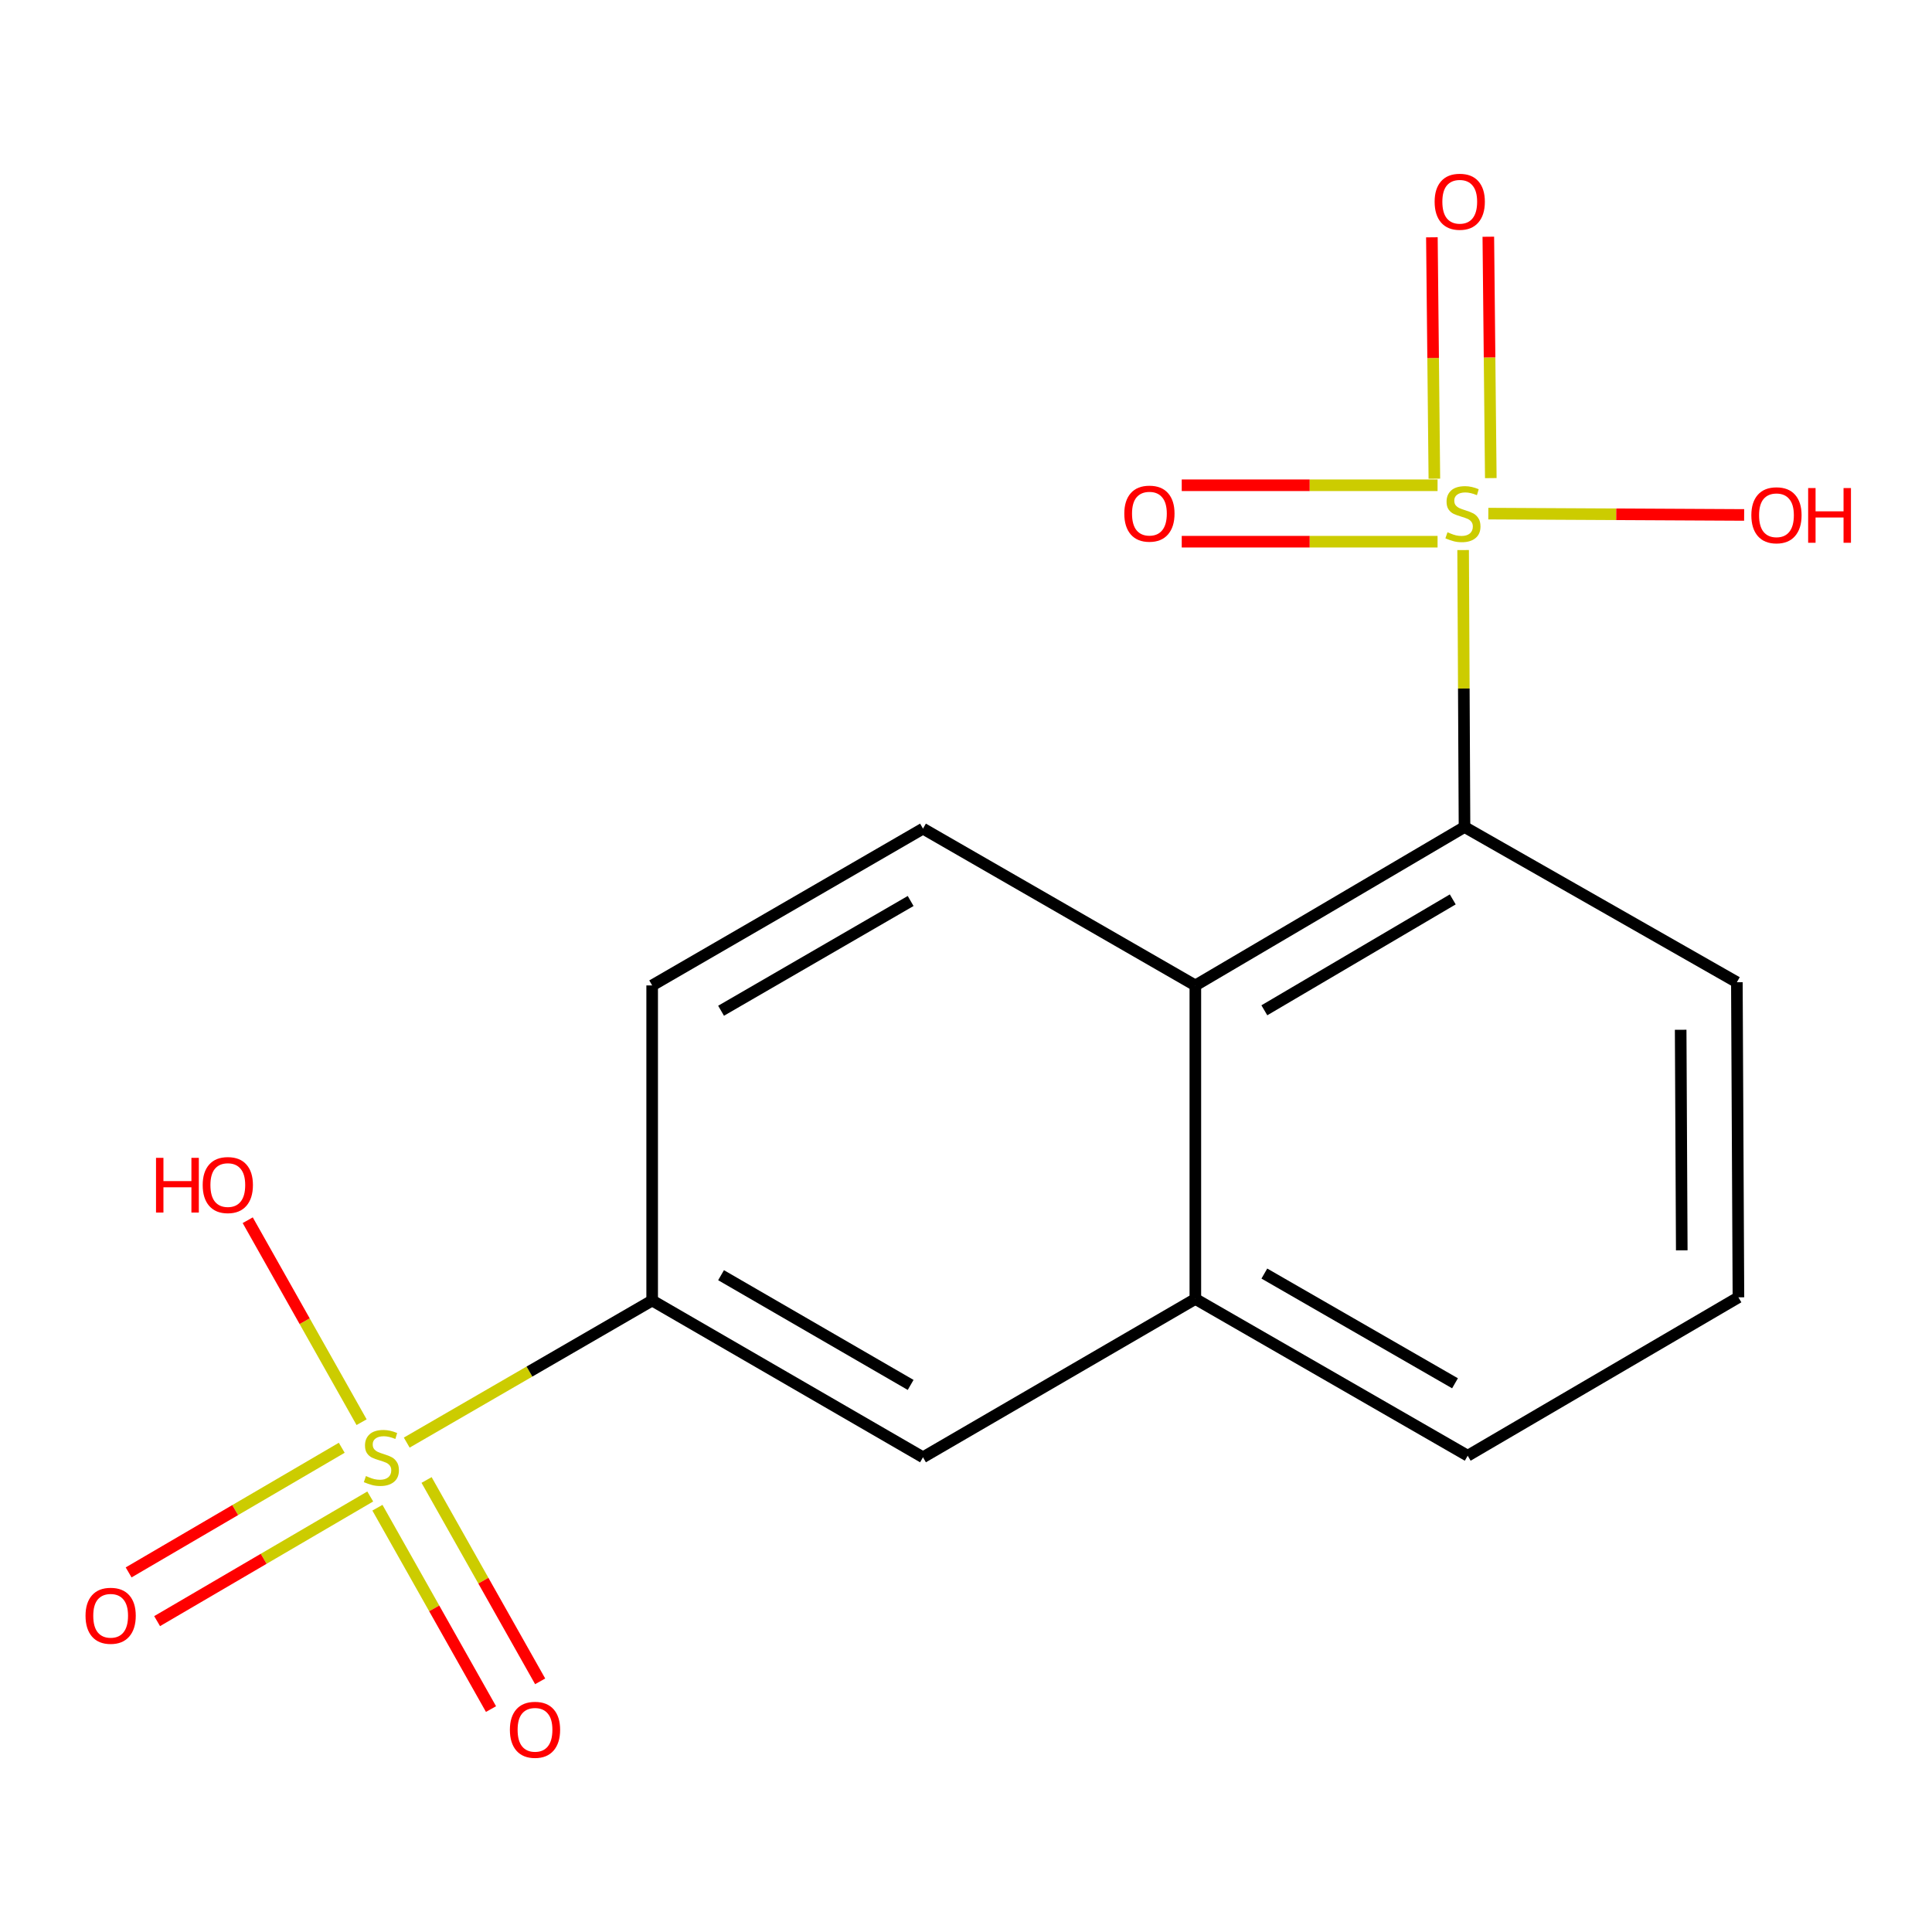 <?xml version='1.0' encoding='iso-8859-1'?>
<svg version='1.1' baseProfile='full'
              xmlns='http://www.w3.org/2000/svg'
                      xmlns:rdkit='http://www.rdkit.org/xml'
                      xmlns:xlink='http://www.w3.org/1999/xlink'
                  xml:space='preserve'
width='1000px' height='1000px' viewBox='0 0 1000 1000'>
<!-- END OF HEADER -->
<rect style='opacity:1.0;fill:#FFFFFF;stroke:none' width='1000' height='1000' x='0' y='0'> </rect>
<path class='bond-1' d='M 757.31,284.714 L 757.669,356.385' style='fill:none;fill-rule:evenodd;stroke:#CCCC00;stroke-width:6px;stroke-linecap:butt;stroke-linejoin:miter;stroke-opacity:1' />
<path class='bond-1' d='M 757.669,356.385 L 758.027,428.056' style='fill:none;fill-rule:evenodd;stroke:#000000;stroke-width:6px;stroke-linecap:butt;stroke-linejoin:miter;stroke-opacity:1' />
<path class='bond-6' d='M 771.634,247.471 L 770.994,185.002' style='fill:none;fill-rule:evenodd;stroke:#CCCC00;stroke-width:6px;stroke-linecap:butt;stroke-linejoin:miter;stroke-opacity:1' />
<path class='bond-6' d='M 770.994,185.002 L 770.353,122.533' style='fill:none;fill-rule:evenodd;stroke:#FF0000;stroke-width:6px;stroke-linecap:butt;stroke-linejoin:miter;stroke-opacity:1' />
<path class='bond-6' d='M 742.425,247.77 L 741.785,185.301' style='fill:none;fill-rule:evenodd;stroke:#CCCC00;stroke-width:6px;stroke-linecap:butt;stroke-linejoin:miter;stroke-opacity:1' />
<path class='bond-6' d='M 741.785,185.301 L 741.144,122.833' style='fill:none;fill-rule:evenodd;stroke:#FF0000;stroke-width:6px;stroke-linecap:butt;stroke-linejoin:miter;stroke-opacity:1' />
<path class='bond-7' d='M 744.079,251.171 L 677.872,251.171' style='fill:none;fill-rule:evenodd;stroke:#CCCC00;stroke-width:6px;stroke-linecap:butt;stroke-linejoin:miter;stroke-opacity:1' />
<path class='bond-7' d='M 677.872,251.171 L 611.665,251.171' style='fill:none;fill-rule:evenodd;stroke:#FF0000;stroke-width:6px;stroke-linecap:butt;stroke-linejoin:miter;stroke-opacity:1' />
<path class='bond-7' d='M 744.079,280.382 L 677.872,280.382' style='fill:none;fill-rule:evenodd;stroke:#CCCC00;stroke-width:6px;stroke-linecap:butt;stroke-linejoin:miter;stroke-opacity:1' />
<path class='bond-7' d='M 677.872,280.382 L 611.665,280.382' style='fill:none;fill-rule:evenodd;stroke:#FF0000;stroke-width:6px;stroke-linecap:butt;stroke-linejoin:miter;stroke-opacity:1' />
<path class='bond-12' d='M 770.353,265.845 L 836.56,266.189' style='fill:none;fill-rule:evenodd;stroke:#CCCC00;stroke-width:6px;stroke-linecap:butt;stroke-linejoin:miter;stroke-opacity:1' />
<path class='bond-12' d='M 836.56,266.189 L 902.767,266.533' style='fill:none;fill-rule:evenodd;stroke:#FF0000;stroke-width:6px;stroke-linecap:butt;stroke-linejoin:miter;stroke-opacity:1' />
<path class='bond-0' d='M 210.528,746.687 L 274.045,709.917' style='fill:none;fill-rule:evenodd;stroke:#CCCC00;stroke-width:6px;stroke-linecap:butt;stroke-linejoin:miter;stroke-opacity:1' />
<path class='bond-0' d='M 274.045,709.917 L 337.561,673.147' style='fill:none;fill-rule:evenodd;stroke:#000000;stroke-width:6px;stroke-linecap:butt;stroke-linejoin:miter;stroke-opacity:1' />
<path class='bond-8' d='M 195.354,780.389 L 224.748,832.5' style='fill:none;fill-rule:evenodd;stroke:#CCCC00;stroke-width:6px;stroke-linecap:butt;stroke-linejoin:miter;stroke-opacity:1' />
<path class='bond-8' d='M 224.748,832.5 L 254.142,884.612' style='fill:none;fill-rule:evenodd;stroke:#FF0000;stroke-width:6px;stroke-linecap:butt;stroke-linejoin:miter;stroke-opacity:1' />
<path class='bond-8' d='M 220.796,766.038 L 250.19,818.149' style='fill:none;fill-rule:evenodd;stroke:#CCCC00;stroke-width:6px;stroke-linecap:butt;stroke-linejoin:miter;stroke-opacity:1' />
<path class='bond-8' d='M 250.19,818.149 L 279.584,870.261' style='fill:none;fill-rule:evenodd;stroke:#FF0000;stroke-width:6px;stroke-linecap:butt;stroke-linejoin:miter;stroke-opacity:1' />
<path class='bond-9' d='M 176.888,749.363 L 121.732,781.62' style='fill:none;fill-rule:evenodd;stroke:#CCCC00;stroke-width:6px;stroke-linecap:butt;stroke-linejoin:miter;stroke-opacity:1' />
<path class='bond-9' d='M 121.732,781.62 L 66.576,813.877' style='fill:none;fill-rule:evenodd;stroke:#FF0000;stroke-width:6px;stroke-linecap:butt;stroke-linejoin:miter;stroke-opacity:1' />
<path class='bond-9' d='M 191.635,774.578 L 136.478,806.835' style='fill:none;fill-rule:evenodd;stroke:#CCCC00;stroke-width:6px;stroke-linecap:butt;stroke-linejoin:miter;stroke-opacity:1' />
<path class='bond-9' d='M 136.478,806.835 L 81.322,839.092' style='fill:none;fill-rule:evenodd;stroke:#FF0000;stroke-width:6px;stroke-linecap:butt;stroke-linejoin:miter;stroke-opacity:1' />
<path class='bond-13' d='M 187.158,736.121 L 157.691,683.852' style='fill:none;fill-rule:evenodd;stroke:#CCCC00;stroke-width:6px;stroke-linecap:butt;stroke-linejoin:miter;stroke-opacity:1' />
<path class='bond-13' d='M 157.691,683.852 L 128.224,631.583' style='fill:none;fill-rule:evenodd;stroke:#FF0000;stroke-width:6px;stroke-linecap:butt;stroke-linejoin:miter;stroke-opacity:1' />
<path class='bond-2' d='M 758.027,428.056 L 618.71,510.056' style='fill:none;fill-rule:evenodd;stroke:#000000;stroke-width:6px;stroke-linecap:butt;stroke-linejoin:miter;stroke-opacity:1' />
<path class='bond-2' d='M 751.946,465.53 L 654.424,522.93' style='fill:none;fill-rule:evenodd;stroke:#000000;stroke-width:6px;stroke-linecap:butt;stroke-linejoin:miter;stroke-opacity:1' />
<path class='bond-14' d='M 758.027,428.056 L 899,508.401' style='fill:none;fill-rule:evenodd;stroke:#000000;stroke-width:6px;stroke-linecap:butt;stroke-linejoin:miter;stroke-opacity:1' />
<path class='bond-4' d='M 618.71,510.056 L 618.71,672.336' style='fill:none;fill-rule:evenodd;stroke:#000000;stroke-width:6px;stroke-linecap:butt;stroke-linejoin:miter;stroke-opacity:1' />
<path class='bond-10' d='M 618.71,510.056 L 477.738,428.9' style='fill:none;fill-rule:evenodd;stroke:#000000;stroke-width:6px;stroke-linecap:butt;stroke-linejoin:miter;stroke-opacity:1' />
<path class='bond-3' d='M 337.561,673.147 L 337.561,510.056' style='fill:none;fill-rule:evenodd;stroke:#000000;stroke-width:6px;stroke-linecap:butt;stroke-linejoin:miter;stroke-opacity:1' />
<path class='bond-18' d='M 337.561,673.147 L 477.738,754.287' style='fill:none;fill-rule:evenodd;stroke:#000000;stroke-width:6px;stroke-linecap:butt;stroke-linejoin:miter;stroke-opacity:1' />
<path class='bond-18' d='M 373.221,660.038 L 471.345,716.835' style='fill:none;fill-rule:evenodd;stroke:#000000;stroke-width:6px;stroke-linecap:butt;stroke-linejoin:miter;stroke-opacity:1' />
<path class='bond-5' d='M 618.71,672.336 L 477.738,754.287' style='fill:none;fill-rule:evenodd;stroke:#000000;stroke-width:6px;stroke-linecap:butt;stroke-linejoin:miter;stroke-opacity:1' />
<path class='bond-15' d='M 618.71,672.336 L 759.682,753.476' style='fill:none;fill-rule:evenodd;stroke:#000000;stroke-width:6px;stroke-linecap:butt;stroke-linejoin:miter;stroke-opacity:1' />
<path class='bond-15' d='M 654.427,659.19 L 753.108,715.988' style='fill:none;fill-rule:evenodd;stroke:#000000;stroke-width:6px;stroke-linecap:butt;stroke-linejoin:miter;stroke-opacity:1' />
<path class='bond-11' d='M 477.738,428.9 L 337.561,510.056' style='fill:none;fill-rule:evenodd;stroke:#000000;stroke-width:6px;stroke-linecap:butt;stroke-linejoin:miter;stroke-opacity:1' />
<path class='bond-11' d='M 471.347,466.353 L 373.223,523.162' style='fill:none;fill-rule:evenodd;stroke:#000000;stroke-width:6px;stroke-linecap:butt;stroke-linejoin:miter;stroke-opacity:1' />
<path class='bond-16' d='M 899,508.401 L 899.811,671.492' style='fill:none;fill-rule:evenodd;stroke:#000000;stroke-width:6px;stroke-linecap:butt;stroke-linejoin:miter;stroke-opacity:1' />
<path class='bond-16' d='M 869.911,533.01 L 870.479,647.174' style='fill:none;fill-rule:evenodd;stroke:#000000;stroke-width:6px;stroke-linecap:butt;stroke-linejoin:miter;stroke-opacity:1' />
<path class='bond-17' d='M 759.682,753.476 L 899.811,671.492' style='fill:none;fill-rule:evenodd;stroke:#000000;stroke-width:6px;stroke-linecap:butt;stroke-linejoin:miter;stroke-opacity:1' />
<path  class='atom-0' d='M 749.216 275.497
Q 749.536 275.617, 750.856 276.177
Q 752.176 276.737, 753.616 277.097
Q 755.096 277.417, 756.536 277.417
Q 759.216 277.417, 760.776 276.137
Q 762.336 274.817, 762.336 272.537
Q 762.336 270.977, 761.536 270.017
Q 760.776 269.057, 759.576 268.537
Q 758.376 268.017, 756.376 267.417
Q 753.856 266.657, 752.336 265.937
Q 750.856 265.217, 749.776 263.697
Q 748.736 262.177, 748.736 259.617
Q 748.736 256.057, 751.136 253.857
Q 753.576 251.657, 758.376 251.657
Q 761.656 251.657, 765.376 253.217
L 764.456 256.297
Q 761.056 254.897, 758.496 254.897
Q 755.736 254.897, 754.216 256.057
Q 752.696 257.177, 752.736 259.137
Q 752.736 260.657, 753.496 261.577
Q 754.296 262.497, 755.416 263.017
Q 756.576 263.537, 758.496 264.137
Q 761.056 264.937, 762.576 265.737
Q 764.096 266.537, 765.176 268.177
Q 766.296 269.777, 766.296 272.537
Q 766.296 276.457, 763.656 278.577
Q 761.056 280.657, 756.696 280.657
Q 754.176 280.657, 752.256 280.097
Q 750.376 279.577, 748.136 278.657
L 749.216 275.497
' fill='#CCCC00'/>
<path  class='atom-1' d='M 189.4 764.007
Q 189.72 764.127, 191.04 764.687
Q 192.36 765.247, 193.8 765.607
Q 195.28 765.927, 196.72 765.927
Q 199.4 765.927, 200.96 764.647
Q 202.52 763.327, 202.52 761.047
Q 202.52 759.487, 201.72 758.527
Q 200.96 757.567, 199.76 757.047
Q 198.56 756.527, 196.56 755.927
Q 194.04 755.167, 192.52 754.447
Q 191.04 753.727, 189.96 752.207
Q 188.92 750.687, 188.92 748.127
Q 188.92 744.567, 191.32 742.367
Q 193.76 740.167, 198.56 740.167
Q 201.84 740.167, 205.56 741.727
L 204.64 744.807
Q 201.24 743.407, 198.68 743.407
Q 195.92 743.407, 194.4 744.567
Q 192.88 745.687, 192.92 747.647
Q 192.92 749.167, 193.68 750.087
Q 194.48 751.007, 195.6 751.527
Q 196.76 752.047, 198.68 752.647
Q 201.24 753.447, 202.76 754.247
Q 204.28 755.047, 205.36 756.687
Q 206.48 758.287, 206.48 761.047
Q 206.48 764.967, 203.84 767.087
Q 201.24 769.167, 196.88 769.167
Q 194.36 769.167, 192.44 768.607
Q 190.56 768.087, 188.32 767.167
L 189.4 764.007
' fill='#CCCC00'/>
<path  class='atom-7' d='M 742.561 104.421
Q 742.561 97.621, 745.921 93.821
Q 749.281 90.021, 755.561 90.021
Q 761.841 90.021, 765.201 93.821
Q 768.561 97.621, 768.561 104.421
Q 768.561 111.301, 765.161 115.221
Q 761.761 119.101, 755.561 119.101
Q 749.321 119.101, 745.921 115.221
Q 742.561 111.341, 742.561 104.421
M 755.561 115.901
Q 759.881 115.901, 762.201 113.021
Q 764.561 110.101, 764.561 104.421
Q 764.561 98.861, 762.201 96.061
Q 759.881 93.221, 755.561 93.221
Q 751.241 93.221, 748.881 96.021
Q 746.561 98.821, 746.561 104.421
Q 746.561 110.141, 748.881 113.021
Q 751.241 115.901, 755.561 115.901
' fill='#FF0000'/>
<path  class='atom-8' d='M 581.936 265.857
Q 581.936 259.057, 585.296 255.257
Q 588.656 251.457, 594.936 251.457
Q 601.216 251.457, 604.576 255.257
Q 607.936 259.057, 607.936 265.857
Q 607.936 272.737, 604.536 276.657
Q 601.136 280.537, 594.936 280.537
Q 588.696 280.537, 585.296 276.657
Q 581.936 272.777, 581.936 265.857
M 594.936 277.337
Q 599.256 277.337, 601.576 274.457
Q 603.936 271.537, 603.936 265.857
Q 603.936 260.297, 601.576 257.497
Q 599.256 254.657, 594.936 254.657
Q 590.616 254.657, 588.256 257.457
Q 585.936 260.257, 585.936 265.857
Q 585.936 271.577, 588.256 274.457
Q 590.616 277.337, 594.936 277.337
' fill='#FF0000'/>
<path  class='atom-9' d='M 263.917 895.339
Q 263.917 888.539, 267.277 884.739
Q 270.637 880.939, 276.917 880.939
Q 283.197 880.939, 286.557 884.739
Q 289.917 888.539, 289.917 895.339
Q 289.917 902.219, 286.517 906.139
Q 283.117 910.019, 276.917 910.019
Q 270.677 910.019, 267.277 906.139
Q 263.917 902.259, 263.917 895.339
M 276.917 906.819
Q 281.237 906.819, 283.557 903.939
Q 285.917 901.019, 285.917 895.339
Q 285.917 889.779, 283.557 886.979
Q 281.237 884.139, 276.917 884.139
Q 272.597 884.139, 270.237 886.939
Q 267.917 889.739, 267.917 895.339
Q 267.917 901.059, 270.237 903.939
Q 272.597 906.819, 276.917 906.819
' fill='#FF0000'/>
<path  class='atom-10' d='M 44.271 836.318
Q 44.271 829.518, 47.631 825.718
Q 50.991 821.918, 57.271 821.918
Q 63.551 821.918, 66.911 825.718
Q 70.271 829.518, 70.271 836.318
Q 70.271 843.198, 66.871 847.118
Q 63.471 850.998, 57.271 850.998
Q 51.031 850.998, 47.631 847.118
Q 44.271 843.238, 44.271 836.318
M 57.271 847.798
Q 61.591 847.798, 63.911 844.918
Q 66.271 841.998, 66.271 836.318
Q 66.271 830.758, 63.911 827.958
Q 61.591 825.118, 57.271 825.118
Q 52.951 825.118, 50.591 827.918
Q 48.271 830.718, 48.271 836.318
Q 48.271 842.038, 50.591 844.918
Q 52.951 847.798, 57.271 847.798
' fill='#FF0000'/>
<path  class='atom-13' d='M 906.495 266.7
Q 906.495 259.9, 909.855 256.1
Q 913.215 252.3, 919.495 252.3
Q 925.775 252.3, 929.135 256.1
Q 932.495 259.9, 932.495 266.7
Q 932.495 273.58, 929.095 277.5
Q 925.695 281.38, 919.495 281.38
Q 913.255 281.38, 909.855 277.5
Q 906.495 273.62, 906.495 266.7
M 919.495 278.18
Q 923.815 278.18, 926.135 275.3
Q 928.495 272.38, 928.495 266.7
Q 928.495 261.14, 926.135 258.34
Q 923.815 255.5, 919.495 255.5
Q 915.175 255.5, 912.815 258.3
Q 910.495 261.1, 910.495 266.7
Q 910.495 272.42, 912.815 275.3
Q 915.175 278.18, 919.495 278.18
' fill='#FF0000'/>
<path  class='atom-13' d='M 935.895 252.62
L 939.735 252.62
L 939.735 264.66
L 954.215 264.66
L 954.215 252.62
L 958.055 252.62
L 958.055 280.94
L 954.215 280.94
L 954.215 267.86
L 939.735 267.86
L 939.735 280.94
L 935.895 280.94
L 935.895 252.62
' fill='#FF0000'/>
<path  class='atom-14' d='M 80.755 599.298
L 84.595 599.298
L 84.595 611.338
L 99.075 611.338
L 99.075 599.298
L 102.915 599.298
L 102.915 627.618
L 99.075 627.618
L 99.075 614.538
L 84.595 614.538
L 84.595 627.618
L 80.755 627.618
L 80.755 599.298
' fill='#FF0000'/>
<path  class='atom-14' d='M 104.915 613.378
Q 104.915 606.578, 108.275 602.778
Q 111.635 598.978, 117.915 598.978
Q 124.195 598.978, 127.555 602.778
Q 130.915 606.578, 130.915 613.378
Q 130.915 620.258, 127.515 624.178
Q 124.115 628.058, 117.915 628.058
Q 111.675 628.058, 108.275 624.178
Q 104.915 620.298, 104.915 613.378
M 117.915 624.858
Q 122.235 624.858, 124.555 621.978
Q 126.915 619.058, 126.915 613.378
Q 126.915 607.818, 124.555 605.018
Q 122.235 602.178, 117.915 602.178
Q 113.595 602.178, 111.235 604.978
Q 108.915 607.778, 108.915 613.378
Q 108.915 619.098, 111.235 621.978
Q 113.595 624.858, 117.915 624.858
' fill='#FF0000'/>
</svg>
